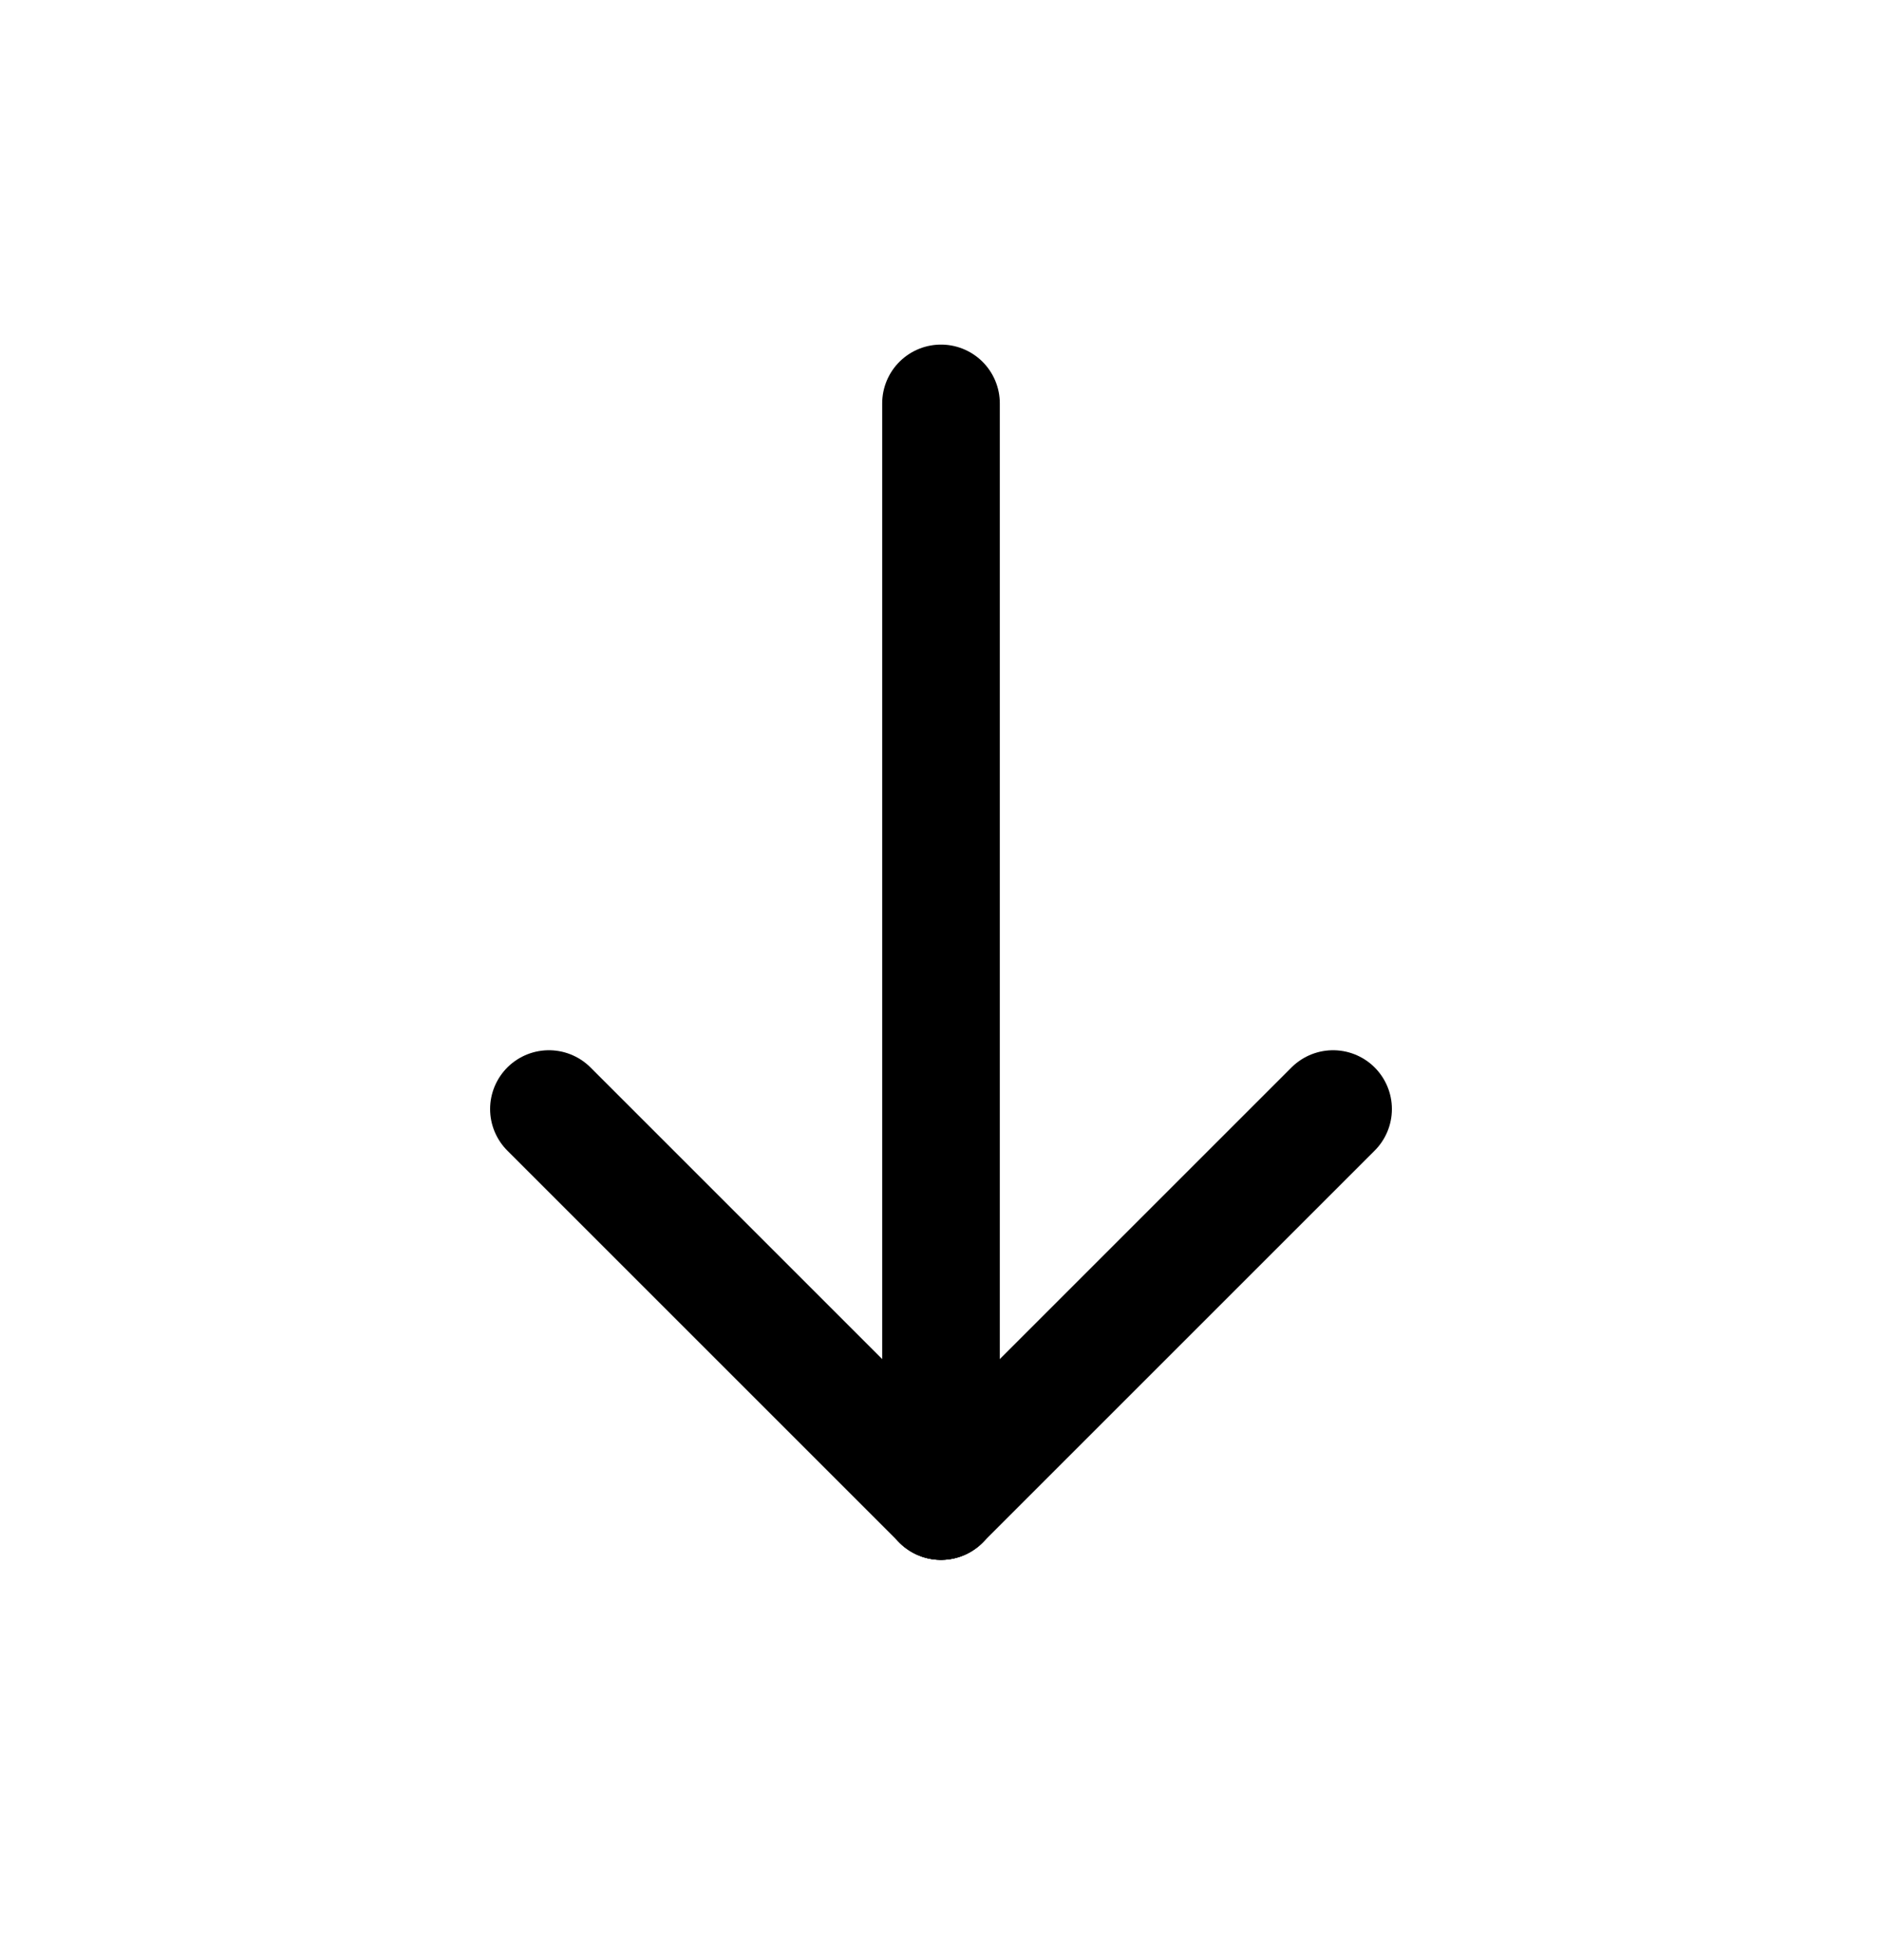 <svg width="24" height="25" viewBox="0 0 24 25" fill="none" xmlns="http://www.w3.org/2000/svg">
<path d="M12 19.145L12 5.145" stroke="black" stroke-width="1.5" stroke-linecap="round" stroke-linejoin="round"/>
<path d="M17 14.145L12 19.145" stroke="black" stroke-width="1.5" stroke-linecap="round" stroke-linejoin="round"/>
<path d="M7 14.145L12 19.145" stroke="black" stroke-width="1.5" stroke-linecap="round" stroke-linejoin="round"/>
</svg>
